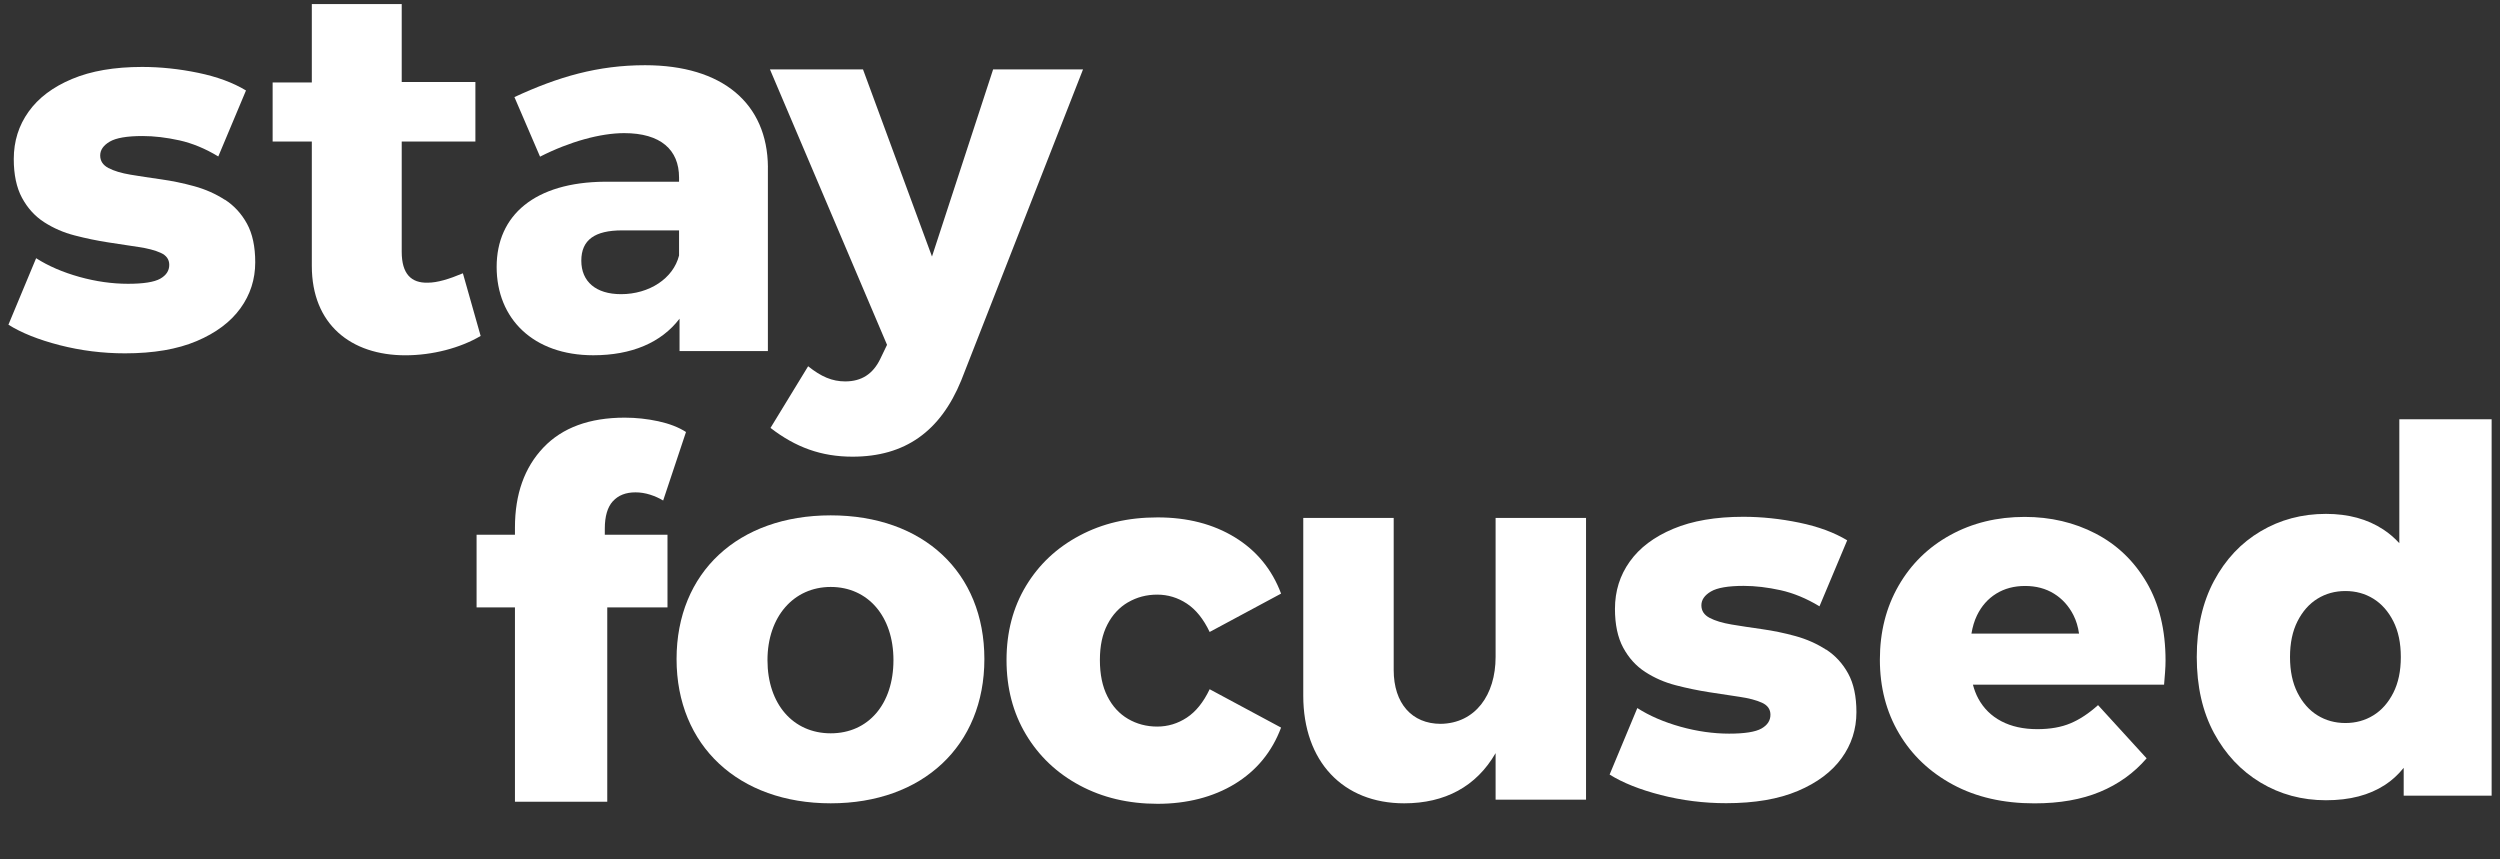 <?xml version="1.0" encoding="UTF-8"?>
<svg id="Layer_1" data-name="Layer 1" xmlns="http://www.w3.org/2000/svg" viewBox="0 0 611.81 210.27">
  <rect x="0" y="0" width="611.81" height="210.27" fill="#333333" stroke="none"/>
  <defs>
    <style>
      .cls-1 {
        fill: #fff;
        stroke-width: 0px;
      }
    </style>
  </defs>
  <path class="cls-1" d="m117.62,82.22c-4.99,2.94-11.77,4.73-18.42,4.73-13.3,0-22.89-7.55-22.89-21.87v-30.44h-9.59v-14.45h9.59V1h22v19.06h18.03v14.58h-18.03v26.99c0,5.37,2.3,7.67,6.4,7.55,2.3,0,5.24-.89,8.57-2.3l4.35,15.35Z"/>
  <path class="cls-1" d="m187.92,40.9v45.02h-21.62v-7.93c-4.48,5.88-11.77,8.95-21.1,8.95-14.71,0-23.66-8.95-23.66-21.62s9.34-20.72,26.48-20.85h18.16v-1.02c0-6.78-4.48-10.87-13.43-10.87-5.76,0-13.3,2.05-20.59,5.76l-6.27-14.58c10.74-4.99,20.46-7.8,31.98-7.8,18.93,0,29.93,9.34,30.06,24.94Zm-21.74,21.62v-6.14h-13.94c-6.65,0-9.98,2.3-9.98,7.42s3.58,8.19,9.72,8.19c6.91,0,12.79-3.84,14.2-9.46Z"/>
  <path class="cls-1" d="m235.24,93.09c-5.12,12.53-13.81,18.67-26.6,18.67-7.67,0-13.94-2.3-20.08-7.04l9.21-15.09c3.2,2.56,5.88,3.71,9.08,3.71,3.96,0,6.78-1.79,8.57-5.5l1.66-3.45-28.65-67.4h22.77l16.88,45.79,14.96-45.79h22l-29.8,76.1Z"/>
  <path class="cls-1" d="m240.9,161.29c0,21.23-15.09,35.3-37.6,35.3s-37.73-14.07-37.73-35.3,15.09-35.17,37.73-35.17,37.6,13.94,37.6,35.17Zm-53.08.26c0,10.74,6.27,17.91,15.48,17.91s15.35-7.16,15.35-17.91-6.27-17.91-15.35-17.91-15.48,7.29-15.48,17.91Z"/>
  <path class="cls-1" d="m388.14,195.69h-22.13v-11.38c-4.73,8.19-12.41,12.28-22.38,12.28-14.96,0-24.69-10.23-24.69-26.35v-43.49h22.13v37.22c0,8.19,4.48,13.17,11.51,13.17,8.44-.13,13.43-7.04,13.43-16.37v-34.02h22.13v68.94Z"/>
  <path class="cls-1" d="m512.84,130.57c-5.23-2.71-11.02-4.07-17.36-4.07-6.74,0-12.8,1.48-18.19,4.44-5.39,2.96-9.61,7.09-12.66,12.39-3.05,5.3-4.58,11.33-4.58,18.09s1.56,12.79,4.7,18.09c3.13,5.3,7.53,9.47,13.2,12.52,5.67,3.05,12.31,4.57,19.92,4.57,6.18,0,11.53-.94,16.05-2.82,4.52-1.88,8.32-4.61,11.41-8.2l-11.89-13.02c-2.22,2-4.46,3.49-6.72,4.44-2.26.96-4.98,1.44-8.15,1.44-3.41,0-6.34-.65-8.8-1.94-2.46-1.29-4.34-3.15-5.65-5.57-.56-1.04-.98-2.17-1.3-3.38h46.78c.08-.92.16-1.92.24-3,.08-1.08.12-2.04.12-2.88,0-7.51-1.55-13.89-4.64-19.15-3.09-5.26-7.25-9.24-12.49-11.95Zm-24.32,14.71c2.02-1.25,4.38-1.88,7.07-1.88s5.05.63,7.07,1.88c2.02,1.25,3.61,3,4.76,5.26.69,1.35,1.13,2.86,1.37,4.51h-26.33c.27-1.61.7-3.1,1.35-4.44,1.11-2.29,2.68-4.07,4.7-5.32Z"/>
  <path class="cls-1" d="m446.87,158.98c-2.26-1.46-4.76-2.57-7.49-3.32-2.73-.75-5.45-1.31-8.15-1.69-2.7-.38-5.17-.75-7.43-1.13-2.26-.38-4.06-.92-5.41-1.63-1.35-.71-2.02-1.73-2.02-3.07s.77-2.46,2.32-3.38c1.55-.92,4.22-1.38,8.03-1.38,2.85,0,5.86.36,9.04,1.06,3.17.71,6.34,2.02,9.51,3.94l6.78-16.15c-3.17-1.92-7.08-3.36-11.71-4.32-4.64-.96-9.22-1.44-13.73-1.44-6.74,0-12.45.98-17.12,2.94-4.68,1.96-8.23,4.63-10.64,8.01-2.42,3.38-3.63,7.24-3.63,11.58,0,3.84.67,7.01,2.02,9.51,1.35,2.5,3.15,4.49,5.41,5.95,2.26,1.46,4.76,2.55,7.49,3.25,2.73.71,5.45,1.27,8.15,1.69,2.69.42,5.17.79,7.43,1.13,2.26.33,4.08.81,5.47,1.44,1.39.63,2.08,1.61,2.08,2.94,0,1.42-.73,2.55-2.2,3.38-1.47.83-4.1,1.25-7.91,1.25s-7.85-.56-11.89-1.69c-4.04-1.13-7.57-2.65-10.58-4.57l-6.78,16.27c3.17,2,7.35,3.67,12.54,5.01,5.19,1.33,10.52,2,15.99,2,6.97,0,12.82-1,17.54-3,4.72-2,8.28-4.67,10.7-8.01,2.42-3.34,3.63-7.09,3.63-11.27,0-3.84-.67-6.99-2.02-9.45-1.35-2.46-3.15-4.42-5.41-5.88Z"/>
  <path class="cls-1" d="m55.02,48.89c-2.26-1.46-4.76-2.57-7.49-3.32-2.73-.75-5.45-1.31-8.15-1.69-2.7-.38-5.17-.75-7.43-1.13-2.26-.38-4.06-.92-5.41-1.63-1.35-.71-2.02-1.73-2.02-3.07s.77-2.46,2.32-3.38c1.55-.92,4.22-1.38,8.03-1.38,2.85,0,5.86.36,9.04,1.06,3.17.71,6.34,2.02,9.51,3.94l6.78-16.15c-3.17-1.92-7.08-3.36-11.71-4.32-4.64-.96-9.22-1.44-13.73-1.44-6.74,0-12.45.98-17.12,2.94-4.68,1.96-8.23,4.63-10.64,8.01-2.42,3.38-3.63,7.24-3.63,11.58,0,3.84.67,7.01,2.02,9.51,1.35,2.5,3.15,4.49,5.41,5.95,2.26,1.46,4.76,2.55,7.49,3.25,2.73.71,5.45,1.27,8.15,1.69,2.69.42,5.17.79,7.43,1.13,2.26.33,4.08.81,5.47,1.44,1.39.63,2.08,1.61,2.08,2.94,0,1.42-.73,2.55-2.2,3.38-1.47.83-4.1,1.25-7.91,1.25s-7.85-.56-11.89-1.69c-4.04-1.13-7.57-2.65-10.58-4.57l-6.78,16.27c3.17,2,7.35,3.67,12.54,5.01,5.19,1.33,10.52,2,15.99,2,6.97,0,12.82-1,17.54-3,4.72-2,8.28-4.67,10.7-8.01,2.42-3.34,3.63-7.09,3.63-11.27,0-3.84-.67-6.99-2.02-9.45-1.35-2.46-3.15-4.42-5.41-5.88Z"/>
  <path class="cls-1" d="m276.06,147.4c2.14-1.25,4.52-1.88,7.13-1.88s5.03.73,7.25,2.19c2.22,1.46,4.08,3.78,5.59,6.95l17.48-9.39c-2.22-5.92-5.99-10.51-11.3-13.77-5.31-3.25-11.61-4.88-18.91-4.88s-13.5,1.48-19.08,4.44c-5.59,2.96-9.97,7.07-13.14,12.33-3.17,5.26-4.76,11.31-4.76,18.15s1.59,12.91,4.76,18.21c3.17,5.3,7.55,9.45,13.14,12.45,5.59,3,11.95,4.51,19.08,4.51s13.59-1.63,18.91-4.88c5.31-3.25,9.08-7.84,11.3-13.77l-17.48-9.39c-1.51,3.17-3.37,5.49-5.59,6.95-2.22,1.46-4.64,2.19-7.25,2.19s-4.99-.63-7.13-1.88c-2.14-1.25-3.83-3.09-5.05-5.51-1.23-2.42-1.84-5.38-1.84-8.89s.61-6.32,1.84-8.7c1.23-2.38,2.91-4.19,5.05-5.44Z"/>
  <path class="cls-1" d="m149.98,122.68c1.31-1.46,3.15-2.19,5.53-2.19,1.19,0,2.38.19,3.57.56,1.19.38,2.26.86,3.21,1.44l5.59-16.77c-1.82-1.17-4.08-2.04-6.78-2.63-2.7-.58-5.43-.88-8.2-.88-8.64,0-15.28,2.44-19.92,7.32-4.64,4.88-6.96,11.41-6.96,19.59v1.75h-9.39v17.77h9.39v47.56h22.59v-47.56h14.74v-17.77h-15.34v-1.5c0-3,.65-5.24,1.96-6.7Z"/>
  <path class="cls-1" d="m541.81,179.38c2.81,5.21,6.62,9.26,11.41,12.14,4.8,2.88,10.13,4.32,15.99,4.32s10.6-1.25,14.45-3.75c1.73-1.12,3.24-2.53,4.58-4.18v6.81h21.52v-92.12h-22.59v30.33c-1.18-1.29-2.49-2.41-3.92-3.35-3.88-2.55-8.56-3.82-14.03-3.82-5.87,0-11.2,1.42-15.99,4.26-4.8,2.84-8.6,6.88-11.41,12.14-2.81,5.26-4.22,11.47-4.22,18.65s1.41,13.37,4.22,18.59Zm20.45-27.35c1.23-2.42,2.85-4.26,4.88-5.51,2.02-1.25,4.3-1.88,6.84-1.88s4.82.63,6.84,1.88c2.02,1.25,3.65,3.09,4.88,5.51,1.23,2.42,1.84,5.34,1.84,8.76s-.61,6.34-1.84,8.76c-1.23,2.42-2.85,4.26-4.88,5.51-2.02,1.25-4.3,1.88-6.84,1.88s-4.82-.63-6.84-1.88c-2.02-1.25-3.65-3.09-4.88-5.51-1.23-2.42-1.84-5.34-1.84-8.76s.61-6.34,1.84-8.76Z"/>
</svg>